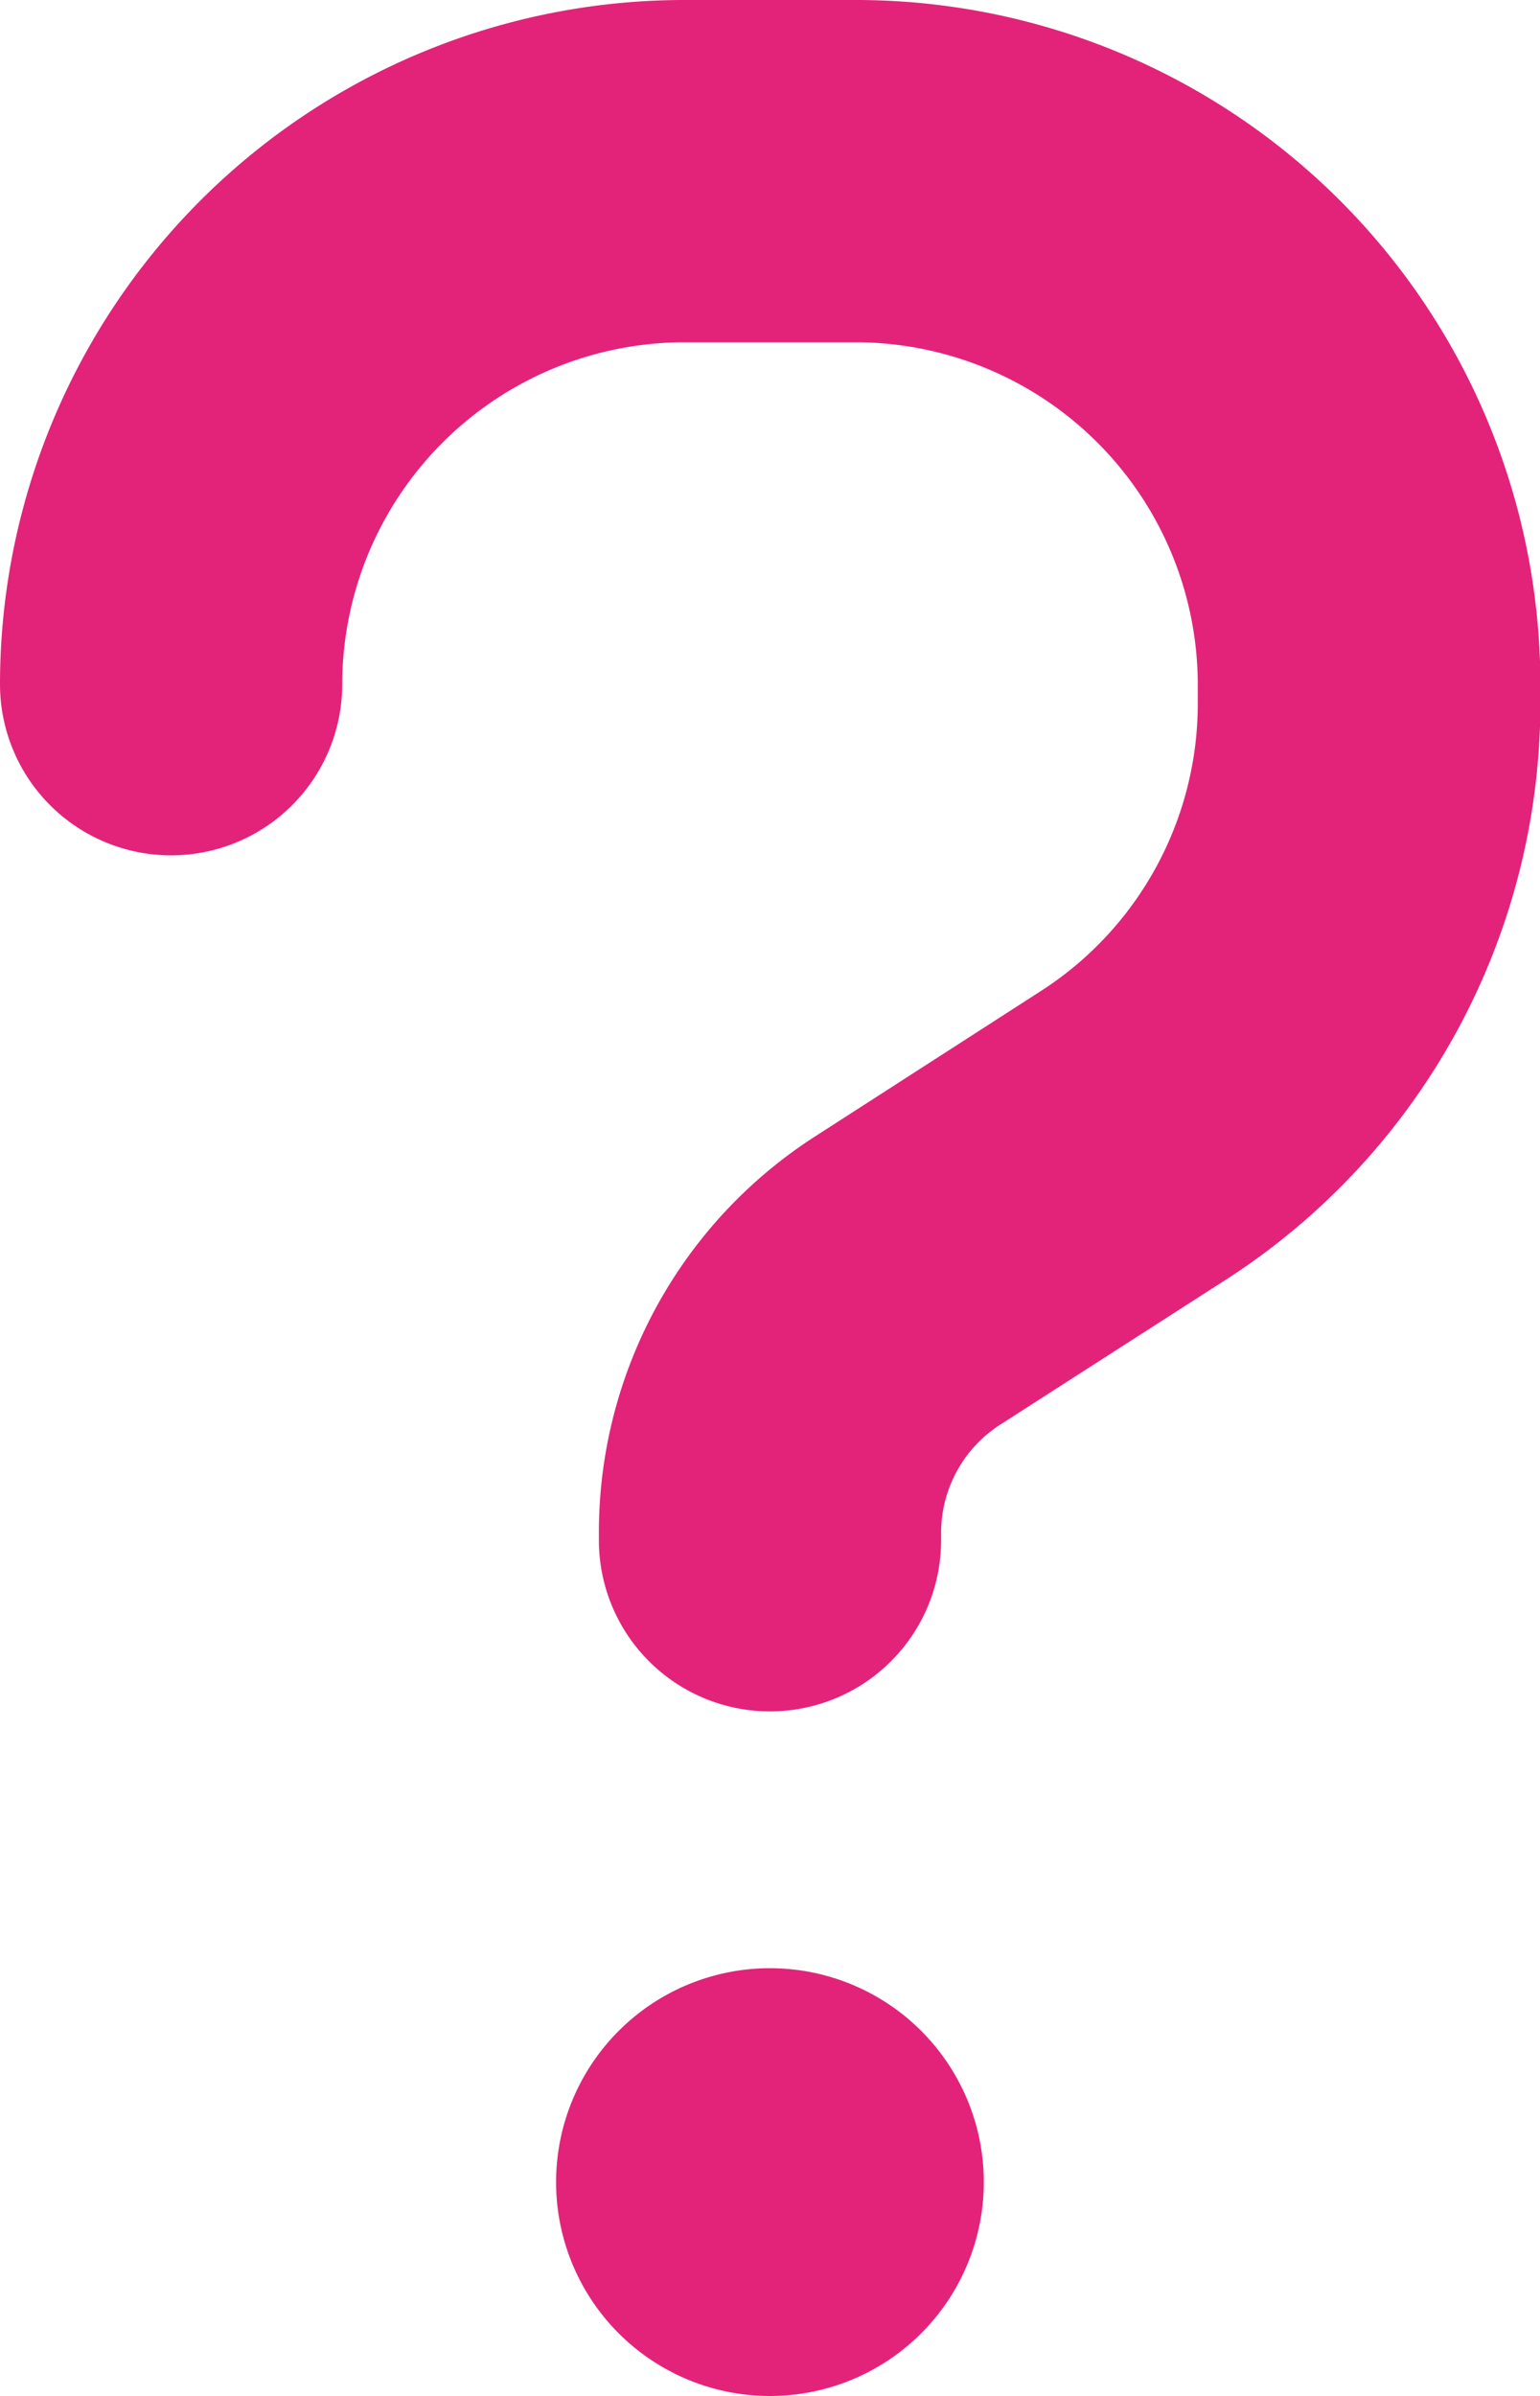 <svg xmlns="http://www.w3.org/2000/svg" width="16.771" height="26.089" viewBox="0 0 16.771 26.089">
  <path id="Icon_fa-solid-question" data-name="Icon fa-solid-question" d="M4.852,9.7A3.73,3.73,0,0,1,8.579,5.977h1.863A3.73,3.73,0,0,1,14.169,9.7v.21a3.719,3.719,0,0,1-1.712,3.133L10,14.625a5.124,5.124,0,0,0-2.353,4.309v.087a1.863,1.863,0,0,0,3.727,0V18.94a1.4,1.4,0,0,1,.641-1.176l2.457-1.578A7.463,7.463,0,0,0,17.9,9.914V9.7A7.453,7.453,0,0,0,10.442,2.25H8.579A7.453,7.453,0,0,0,1.125,9.7a1.863,1.863,0,0,0,3.727,0ZM9.511,28.339A2.329,2.329,0,1,0,7.181,26.01,2.329,2.329,0,0,0,9.511,28.339Z" transform="translate(-1.125 -2.25)" fill="#e32379"/>
</svg>
